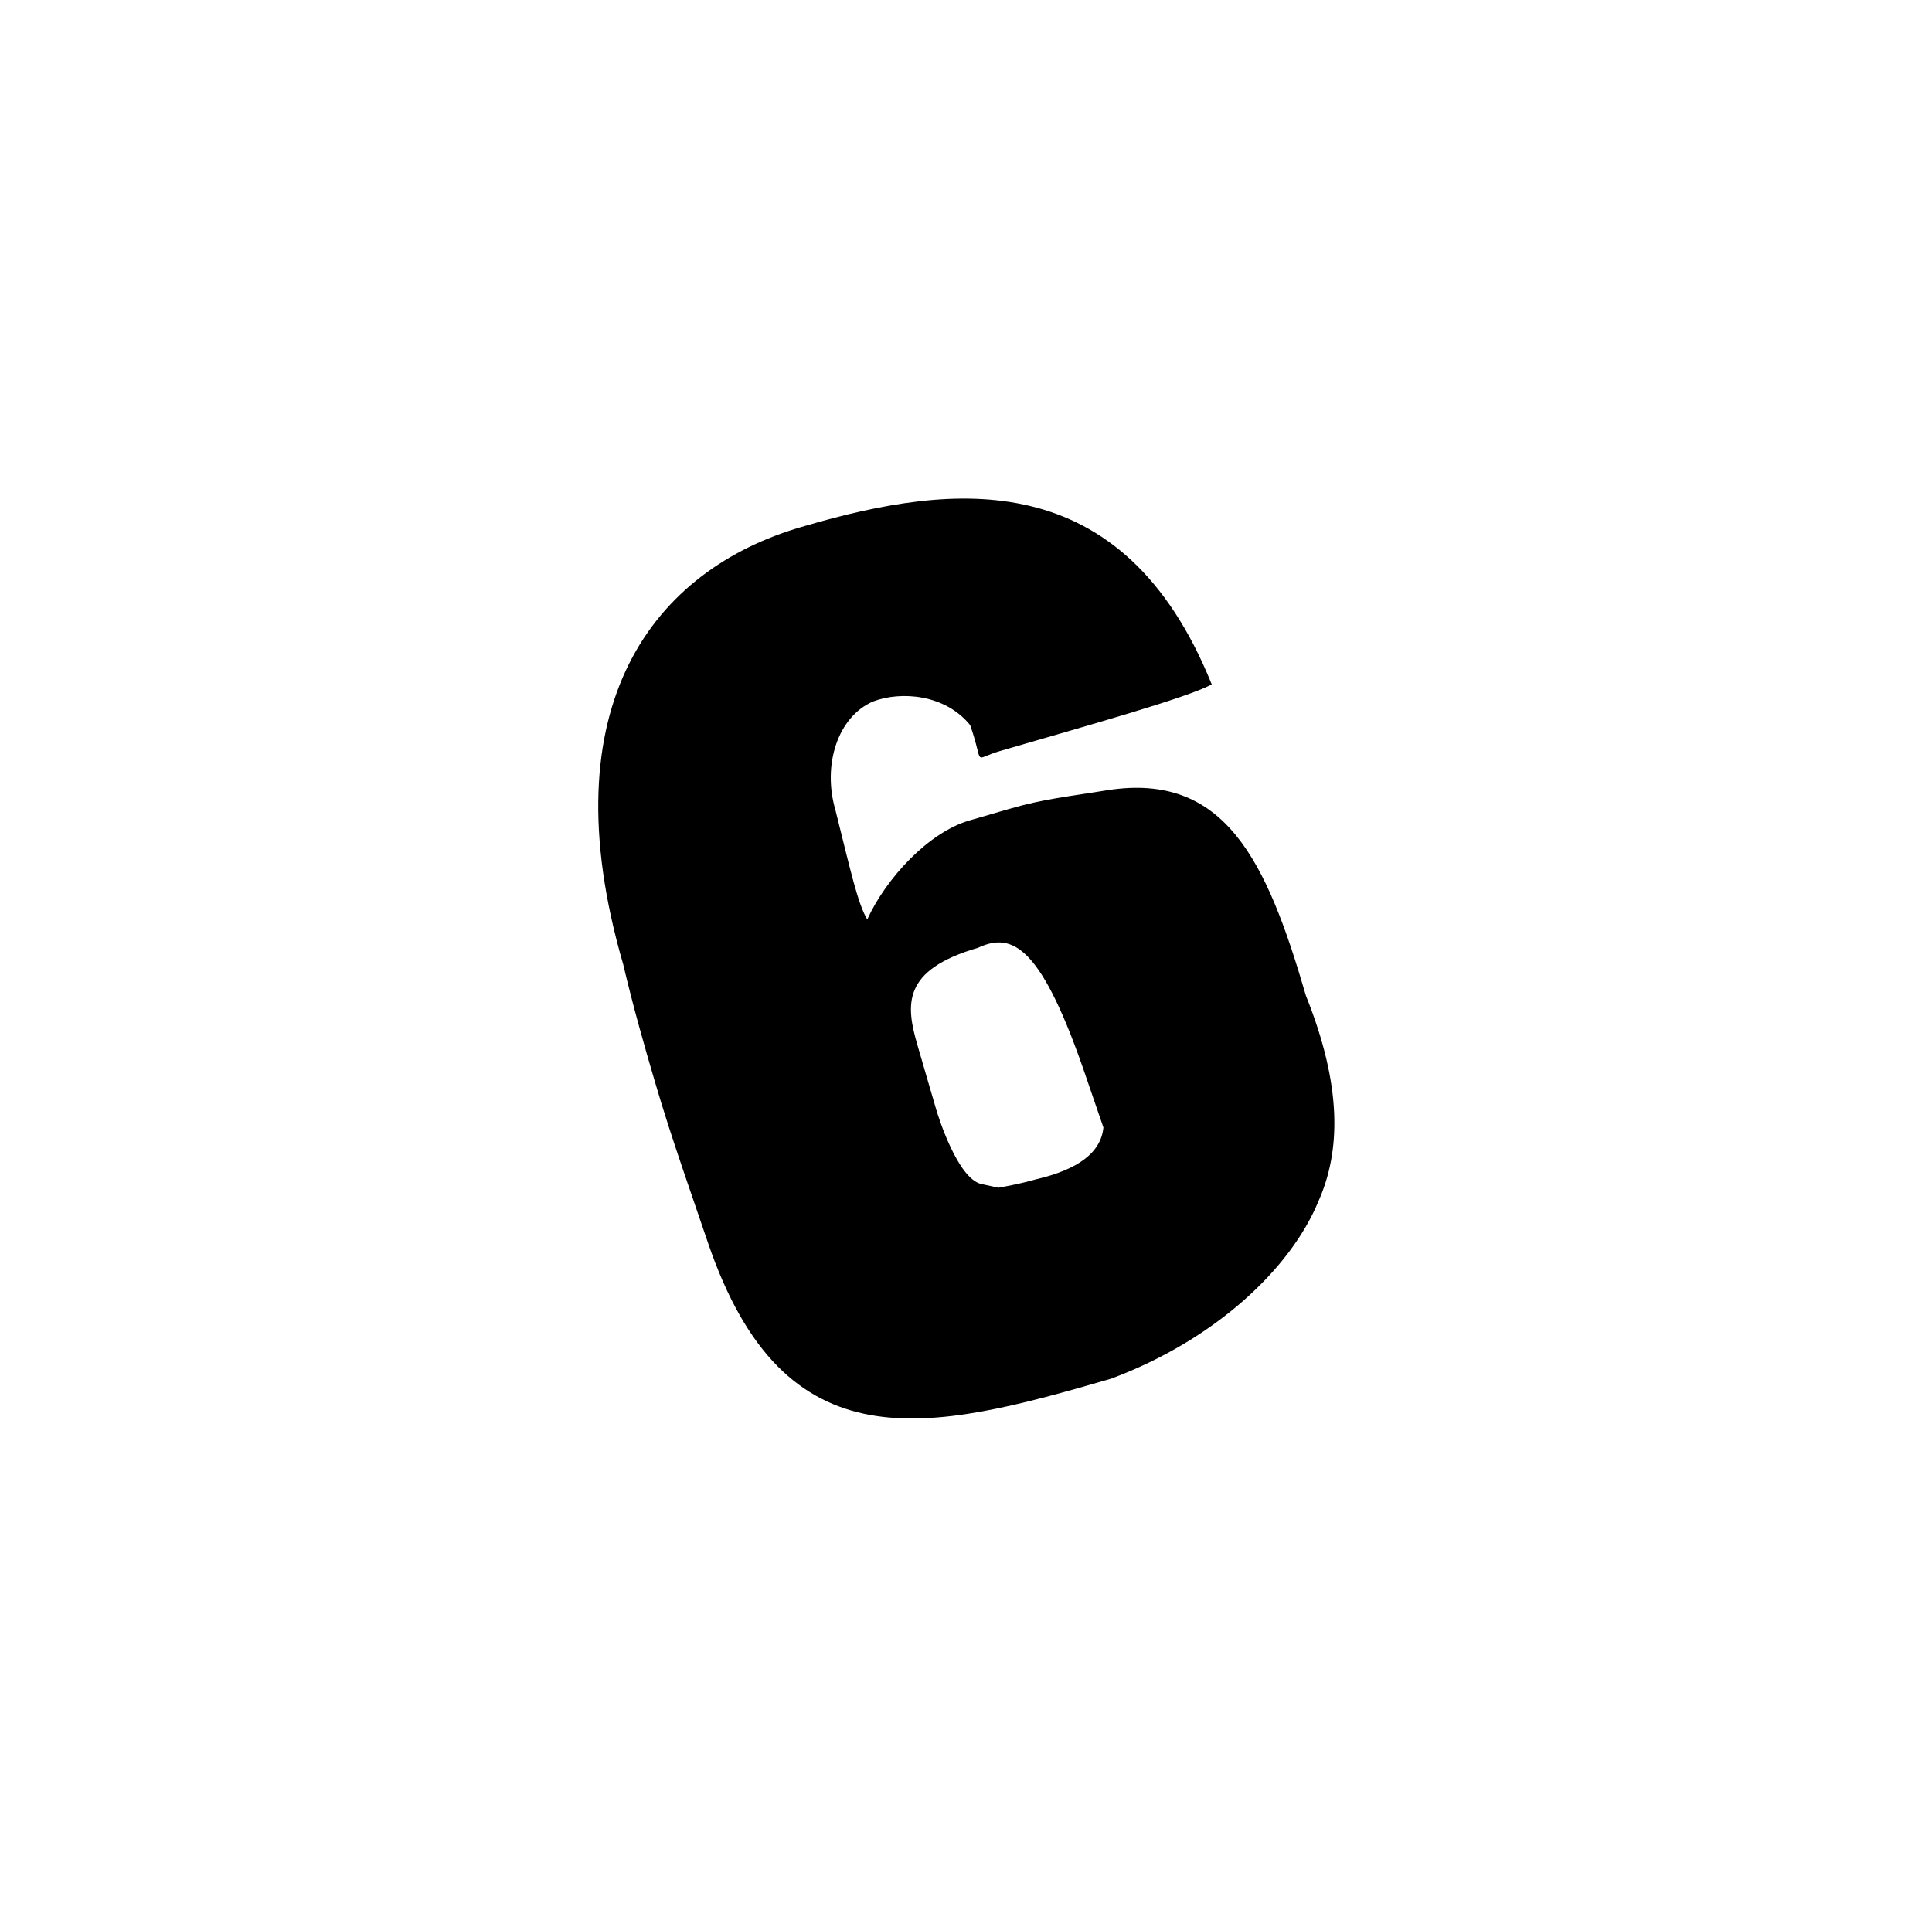 <svg xmlns="http://www.w3.org/2000/svg" width="232" height="231" fill="none"><path fill="#000" d="M158.27 144.41c-3.33 7.95-12.27 16.49-24.86 21.19-21.89 6.37-39.2 10.67-48.4-16.34l-3-8.78c-1.05-3.11-2.27-6.76-3.5-11-1.04-3.56-2.43-8.35-3.67-13.63-9.12-31.34 3.85-47.44 21.37-52.54l.55-.16c17.65-5.14 38.04-7.51 48.75 19.06-2.95 1.6-14.62 4.85-25.43 8-3.42 1-1.83 1.87-3.58-3.11-3.01-3.72-8.32-4.11-11.66-2.84-4.22 1.82-6.11 7.57-4.52 13.04 1.8 7.2 2.68 11.24 3.82 13.14 2.27-4.96 7.35-10.45 12.27-11.89l4.79-1.39c4.24-1.23 7.14-1.48 11.81-2.25 14.07-2.17 19.07 8.4 23.81 24.69 4.32 10.77 4.24 18.66 1.44 24.82l.01-.01Zm-40.42-2.19 2.06.44c1.41-.26 2.95-.56 4.46-1 5.01-1.16 7.83-3.17 8.13-6.23l-1.99-5.8c-5.39-15.95-8.88-17.75-13.06-15.79-9.17 2.67-8.7 6.84-7.26 11.76l2.23 7.66c.24.82 2.57 8.31 5.43 8.96Z"/></svg>